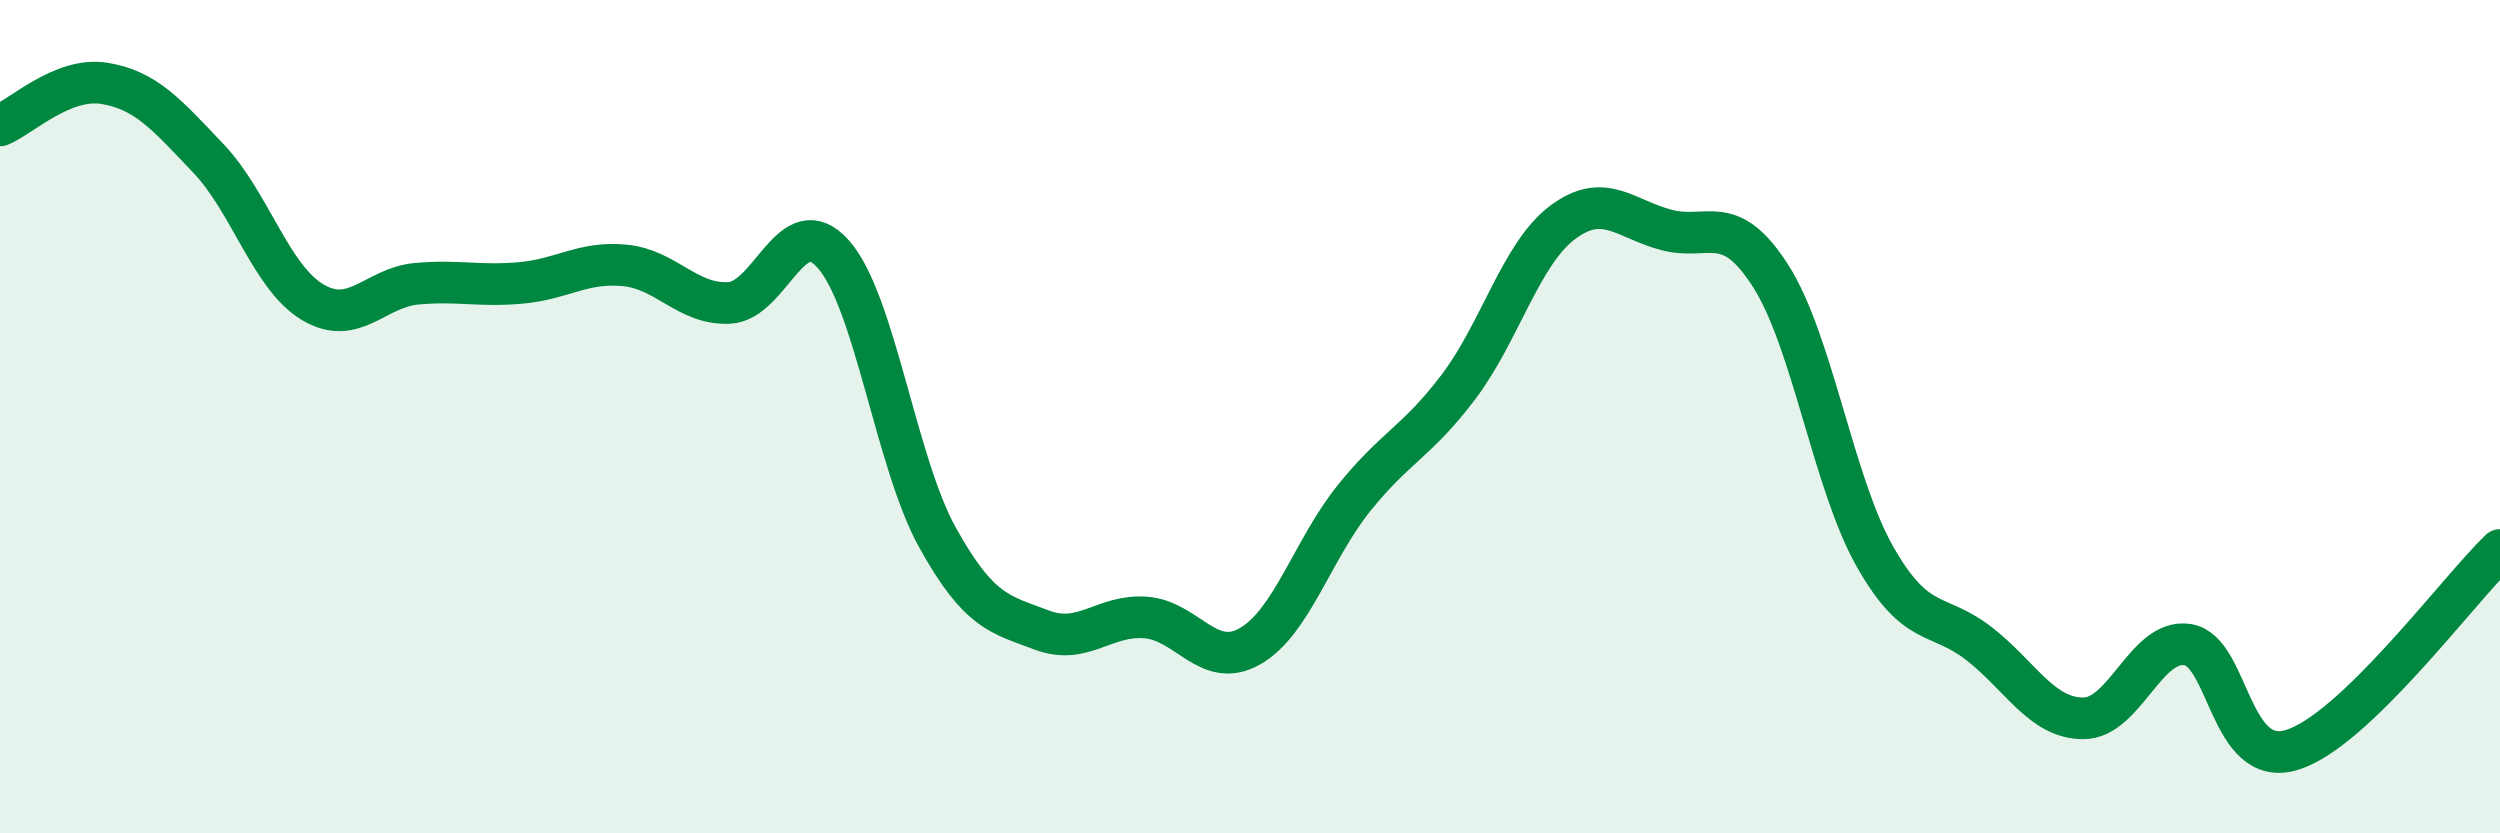 
    <svg width="60" height="20" viewBox="0 0 60 20" xmlns="http://www.w3.org/2000/svg">
      <path
        d="M 0,3.01 C 0.5,2.81 1.5,1.84 2.5,2 C 3.5,2.16 4,2.75 5,3.8 C 6,4.85 6.5,6.65 7.5,7.25 C 8.5,7.85 9,6.9 10,6.81 C 11,6.72 11.5,6.88 12.5,6.79 C 13.5,6.7 14,6.27 15,6.37 C 16,6.47 16.5,7.32 17.5,7.27 C 18.5,7.22 19,4.97 20,6.1 C 21,7.23 21.5,11.1 22.5,12.9 C 23.5,14.7 24,14.74 25,15.12 C 26,15.5 26.5,14.74 27.5,14.82 C 28.5,14.9 29,16.08 30,15.51 C 31,14.94 31.5,13.19 32.5,11.95 C 33.5,10.71 34,10.61 35,9.29 C 36,7.97 36.5,6.09 37.5,5.34 C 38.5,4.59 39,5.26 40,5.52 C 41,5.78 41.5,5.06 42.5,6.63 C 43.5,8.2 44,11.6 45,13.36 C 46,15.12 46.5,14.67 47.5,15.45 C 48.5,16.23 49,17.24 50,17.24 C 51,17.24 51.5,15.32 52.5,15.47 C 53.5,15.62 53.5,18.45 55,18 C 56.5,17.55 59,14.16 60,13.2L60 20L0 20Z"
        fill="#008740"
        opacity="0.1"
        stroke-linecap="round"
        stroke-linejoin="round"
      />
      <path
        d="M 0,3.01 C 0.5,2.81 1.5,1.84 2.5,2 C 3.5,2.16 4,2.75 5,3.8 C 6,4.85 6.5,6.65 7.5,7.25 C 8.5,7.85 9,6.9 10,6.81 C 11,6.72 11.5,6.88 12.5,6.79 C 13.5,6.7 14,6.27 15,6.37 C 16,6.47 16.5,7.32 17.5,7.27 C 18.5,7.22 19,4.97 20,6.1 C 21,7.23 21.5,11.1 22.5,12.9 C 23.5,14.7 24,14.74 25,15.12 C 26,15.5 26.5,14.74 27.5,14.82 C 28.5,14.9 29,16.08 30,15.51 C 31,14.94 31.5,13.19 32.5,11.95 C 33.5,10.71 34,10.61 35,9.29 C 36,7.97 36.5,6.09 37.5,5.34 C 38.5,4.59 39,5.26 40,5.52 C 41,5.78 41.5,5.06 42.5,6.63 C 43.5,8.2 44,11.6 45,13.36 C 46,15.12 46.5,14.67 47.5,15.45 C 48.5,16.23 49,17.24 50,17.24 C 51,17.24 51.5,15.32 52.5,15.47 C 53.5,15.62 53.5,18.45 55,18 C 56.5,17.55 59,14.16 60,13.2"
        stroke="#008740"
        stroke-width="1"
        fill="none"
        stroke-linecap="round"
        stroke-linejoin="round"
      />
    </svg>
  